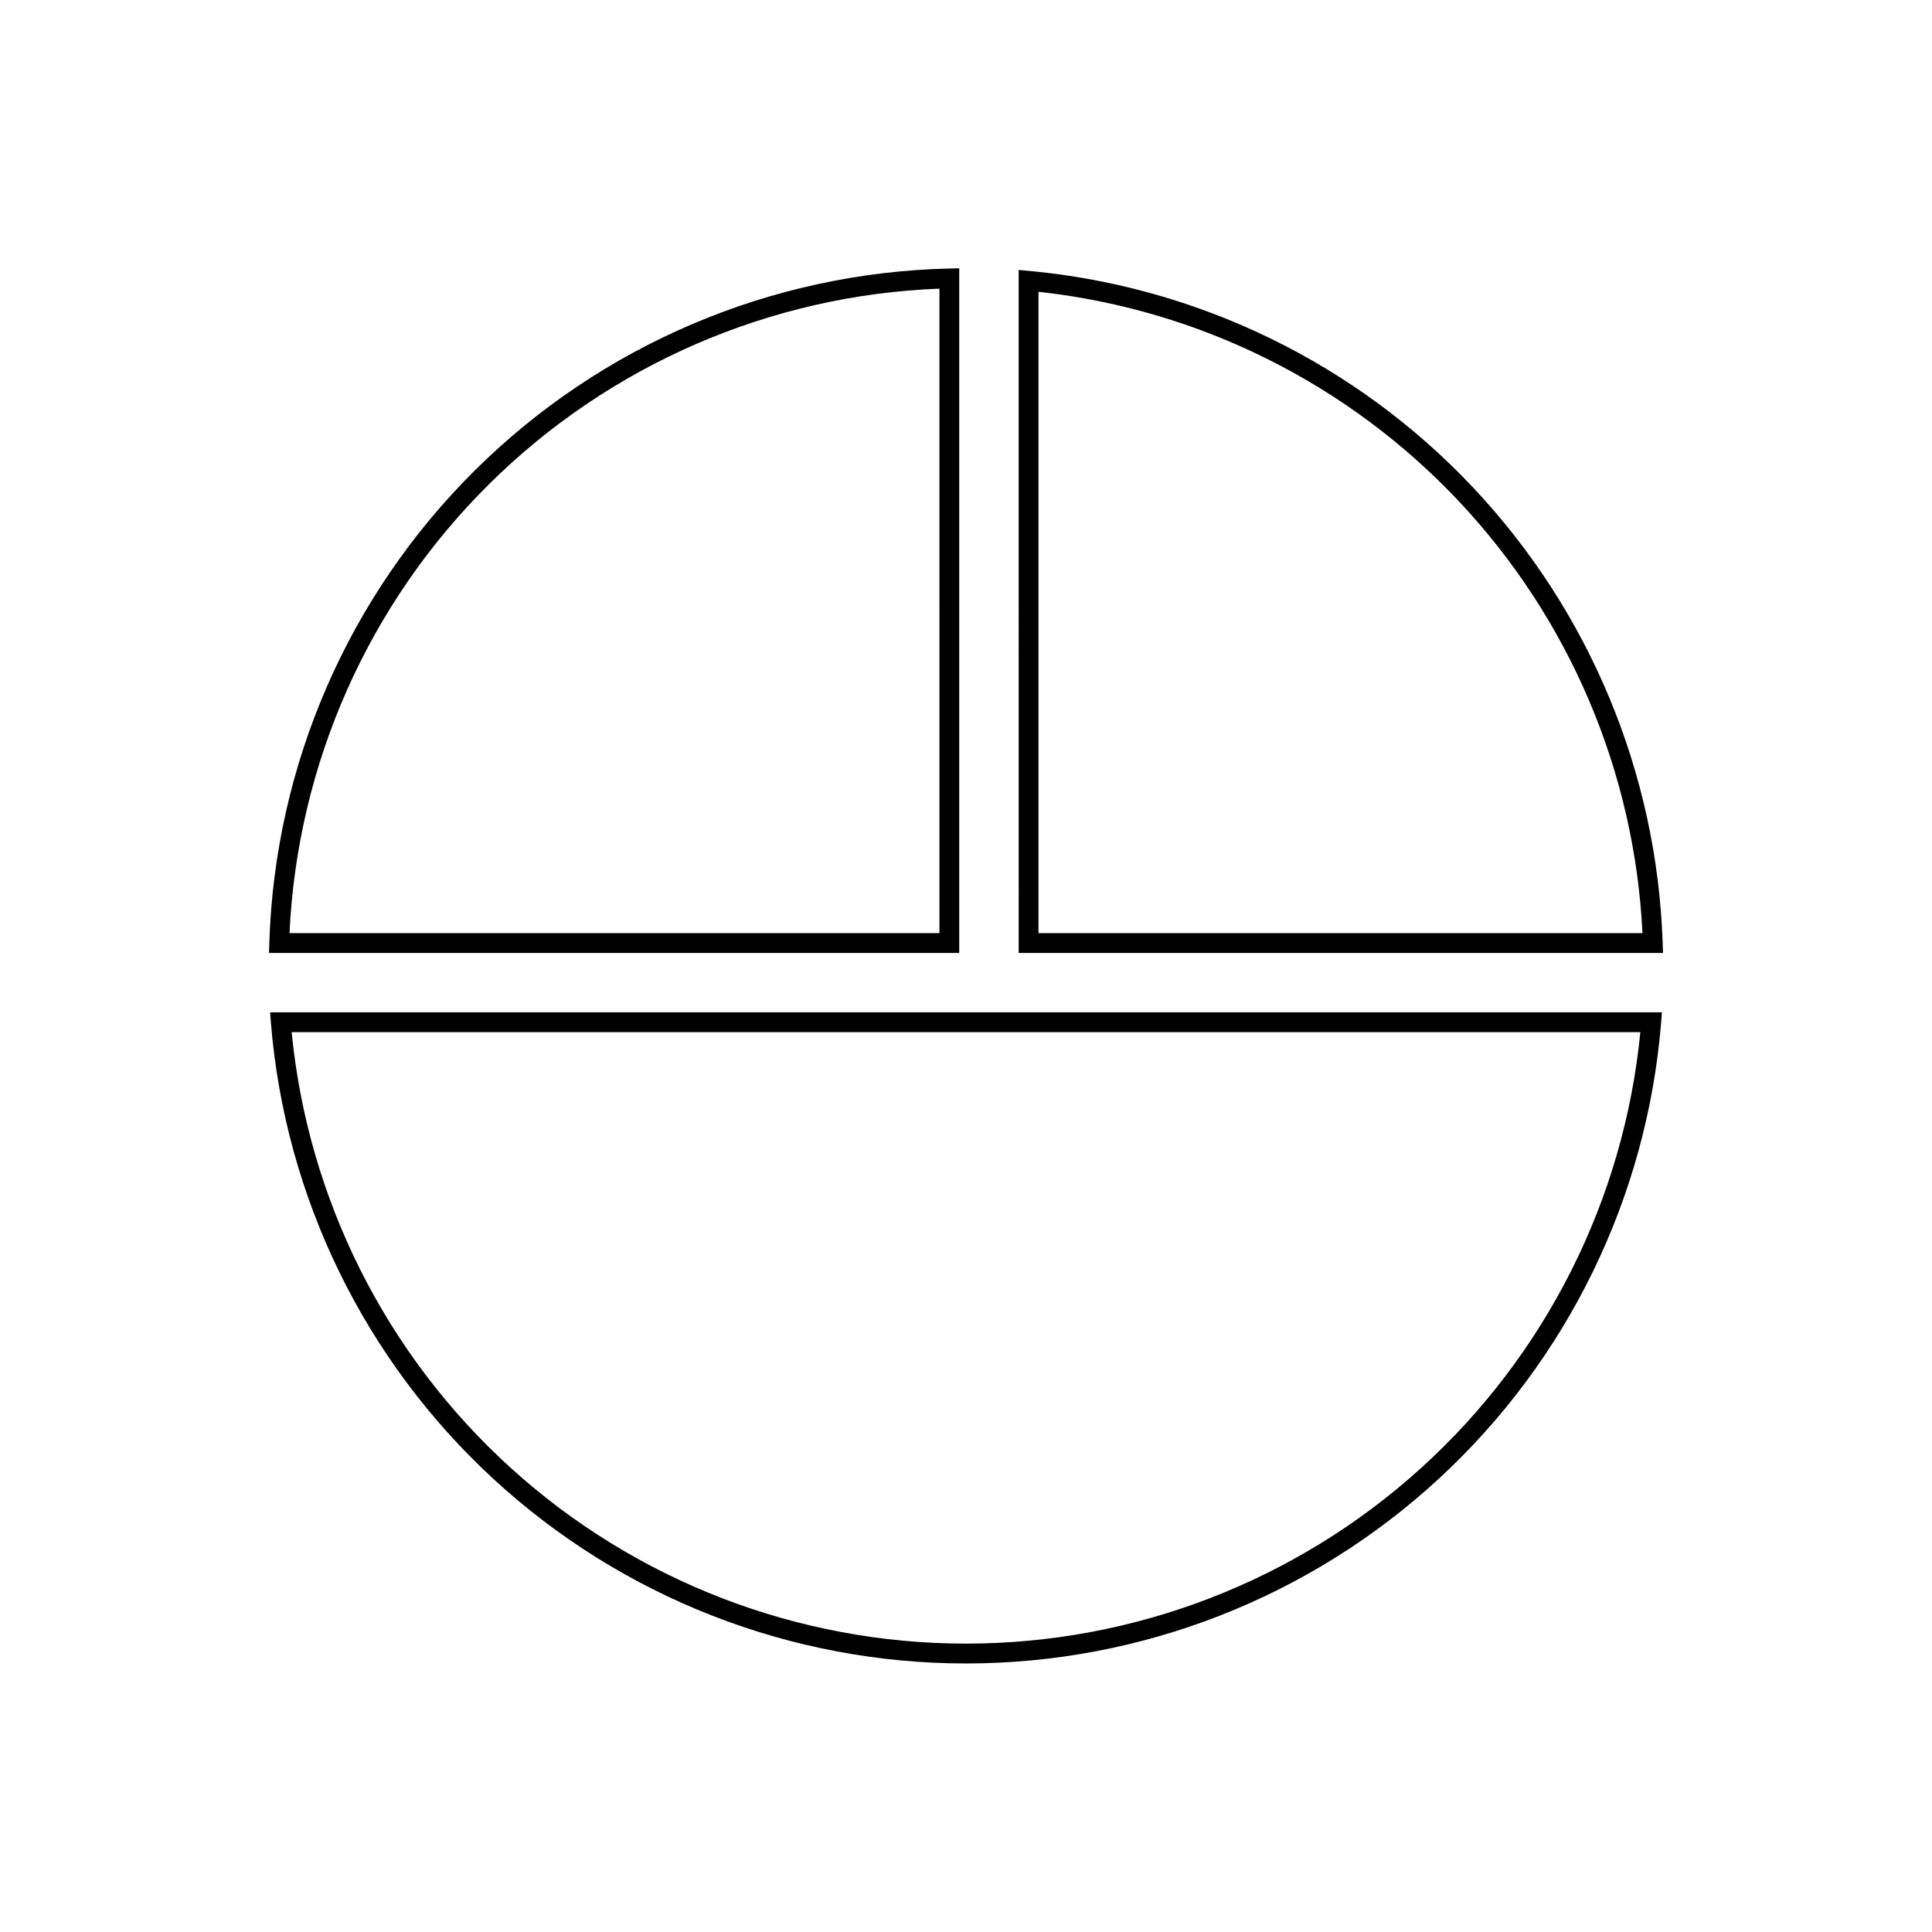 <?xml version="1.0" encoding="UTF-8"?>
<!-- Uploaded to: ICON Repo, www.svgrepo.com, Generator: ICON Repo Mixer Tools -->
<svg fill="#000000" width="800px" height="800px" version="1.1" viewBox="144 144 512 512" xmlns="http://www.w3.org/2000/svg">
 <g>
  <path d="m215.8 415.12c3.793 46.246 24.848 89.375 58.973 120.82s78.828 48.895 125.23 48.895c46.402 0 91.105-17.453 125.23-48.895 34.125-31.441 55.176-74.57 58.969-120.82l0.227-2.84h-368.86zm362.91 2.41c-4.352 44.379-25.059 85.551-58.094 115.5-33.031 29.957-76.027 46.547-120.62 46.547s-87.59-16.59-120.62-46.547c-33.031-29.953-53.738-71.125-58.09-115.5z"/>
  <path d="m584.62 393.83c-1.523-45.008-19.402-87.914-50.289-120.69-30.887-32.77-72.664-53.156-117.5-57.336l-2.871-0.266 0.004 181h170.75zm-165.41-2.543v-169.96c42.539 4.652 82.027 24.32 111.37 55.477 29.336 31.152 46.605 71.746 48.695 114.49z"/>
  <path d="m398.21 215.1-2.684 0.062h-0.004c-47.18 1.098-92.145 20.23-125.65 53.461-33.508 33.23-53.012 78.039-54.5 125.21l-0.082 2.707h182.92zm-5.246 176.19h-172.24c2.094-44.871 20.953-87.32 52.848-118.95 31.898-31.629 74.504-50.133 119.39-51.848z"/>
 </g>
</svg>